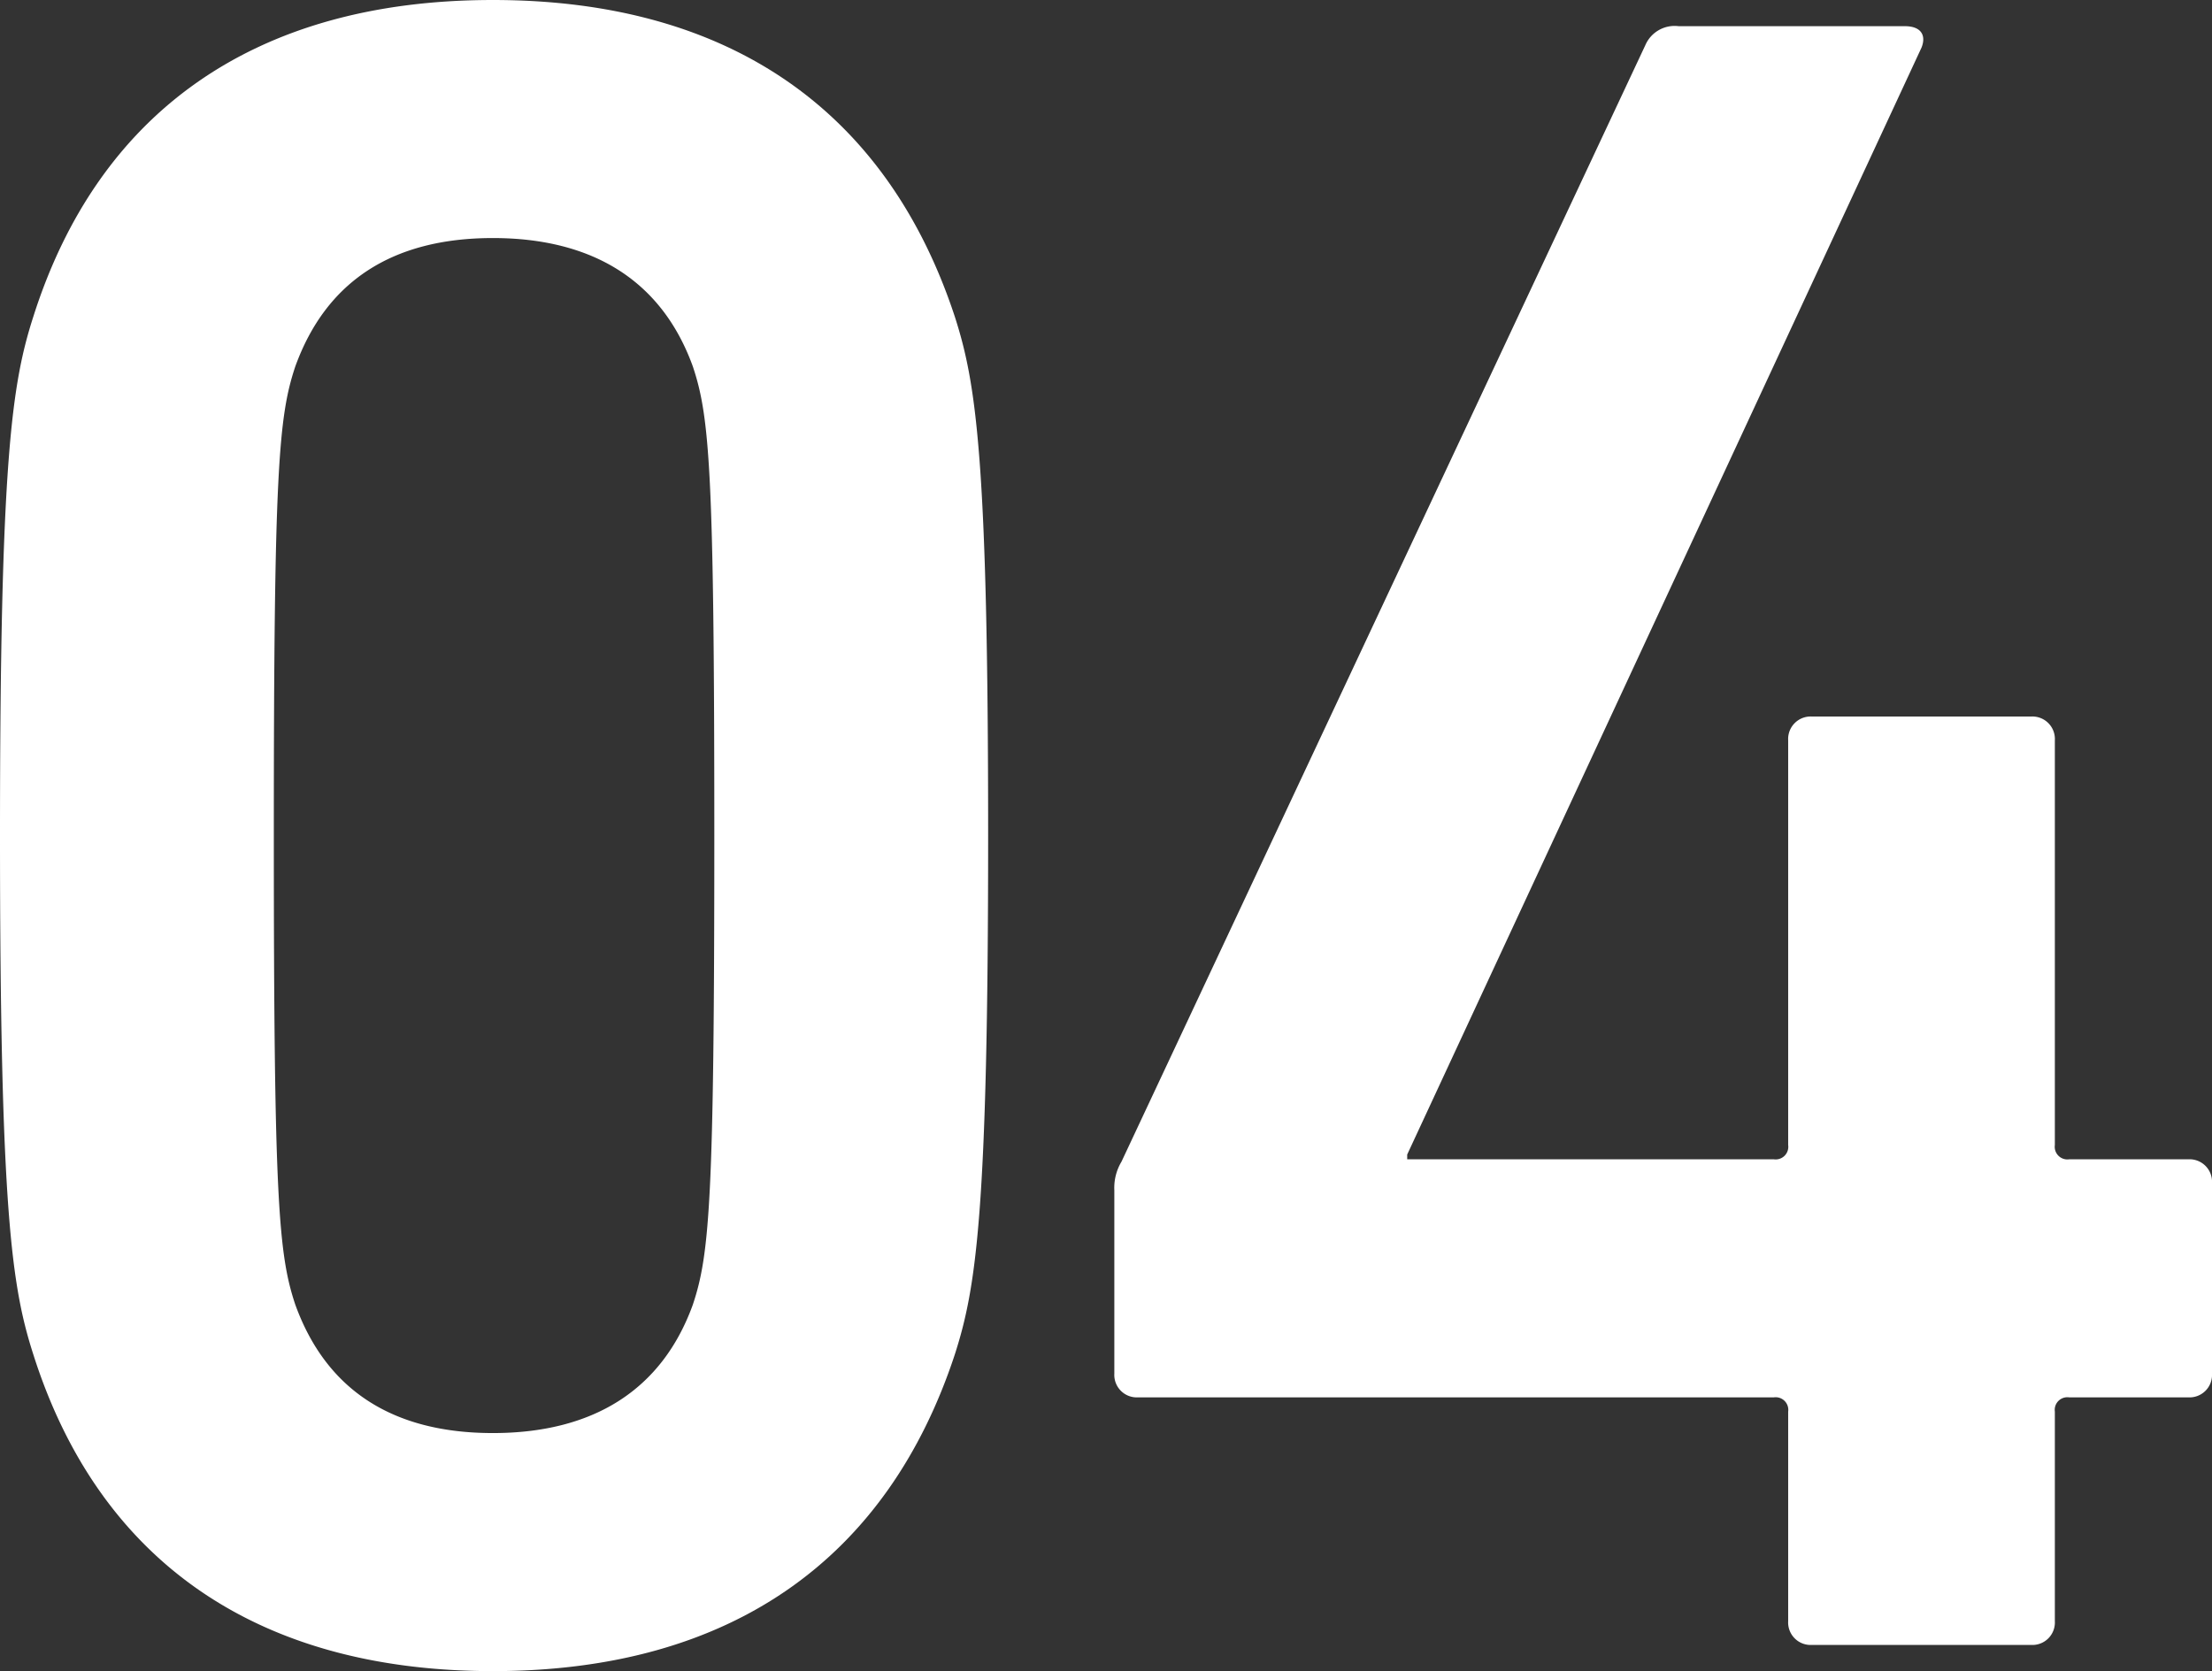 <svg xmlns="http://www.w3.org/2000/svg" width="204.38" height="154.439" viewBox="0 0 204.38 154.439">
  <rect x="0" y="0" width="204.38" height="154.439" fill="#333333" stroke="none"/>
  <path id="パス_1286" data-name="パス 1286" d="M-96.36-26.84C-90.42-8.14-76.12,2.42-53.9,2.42S-17.38-8.14-11.22-26.84C-9.24-33-8.14-40.04-8.14-74.8s-1.1-41.8-3.08-47.96c-6.16-18.7-20.46-29.26-42.68-29.26s-36.52,10.56-42.46,29.26c-1.98,6.16-3.08,13.2-3.08,47.96S-98.34-33-96.36-26.84Zm24.2-4.62c-1.54-4.62-1.98-9.68-1.98-43.34s.44-38.72,1.98-43.34c2.86-7.92,9.02-11.88,18.26-11.88s15.62,3.96,18.48,11.88c1.54,4.62,1.98,9.68,1.98,43.34s-.44,38.72-1.98,43.34c-2.86,7.92-9.24,11.88-18.48,11.88S-69.3-23.54-72.16-31.46ZM5.72-22.88H64.46a1.167,1.167,0,0,1,1.32,1.32V-2.2A2.079,2.079,0,0,0,67.98,0H88.22a2.079,2.079,0,0,0,2.2-2.2V-21.56a1.167,1.167,0,0,1,1.32-1.32h11a2.079,2.079,0,0,0,2.2-2.2v-17.6a2.079,2.079,0,0,0-2.2-2.2h-11a1.167,1.167,0,0,1-1.32-1.32V-83.6a2.079,2.079,0,0,0-2.2-2.2H67.98a2.079,2.079,0,0,0-2.2,2.2v37.4a1.167,1.167,0,0,1-1.32,1.32H30.58v-.44L78.1-147.62c.44-1.1,0-1.98-1.54-1.98H55.66a2.946,2.946,0,0,0-3.08,1.76L4.18-44.66a4.692,4.692,0,0,0-.66,2.64v16.94A2.079,2.079,0,0,0,5.72-22.88Z" transform="translate(99.44 152.02)" fill="#fff"/>
</svg>
